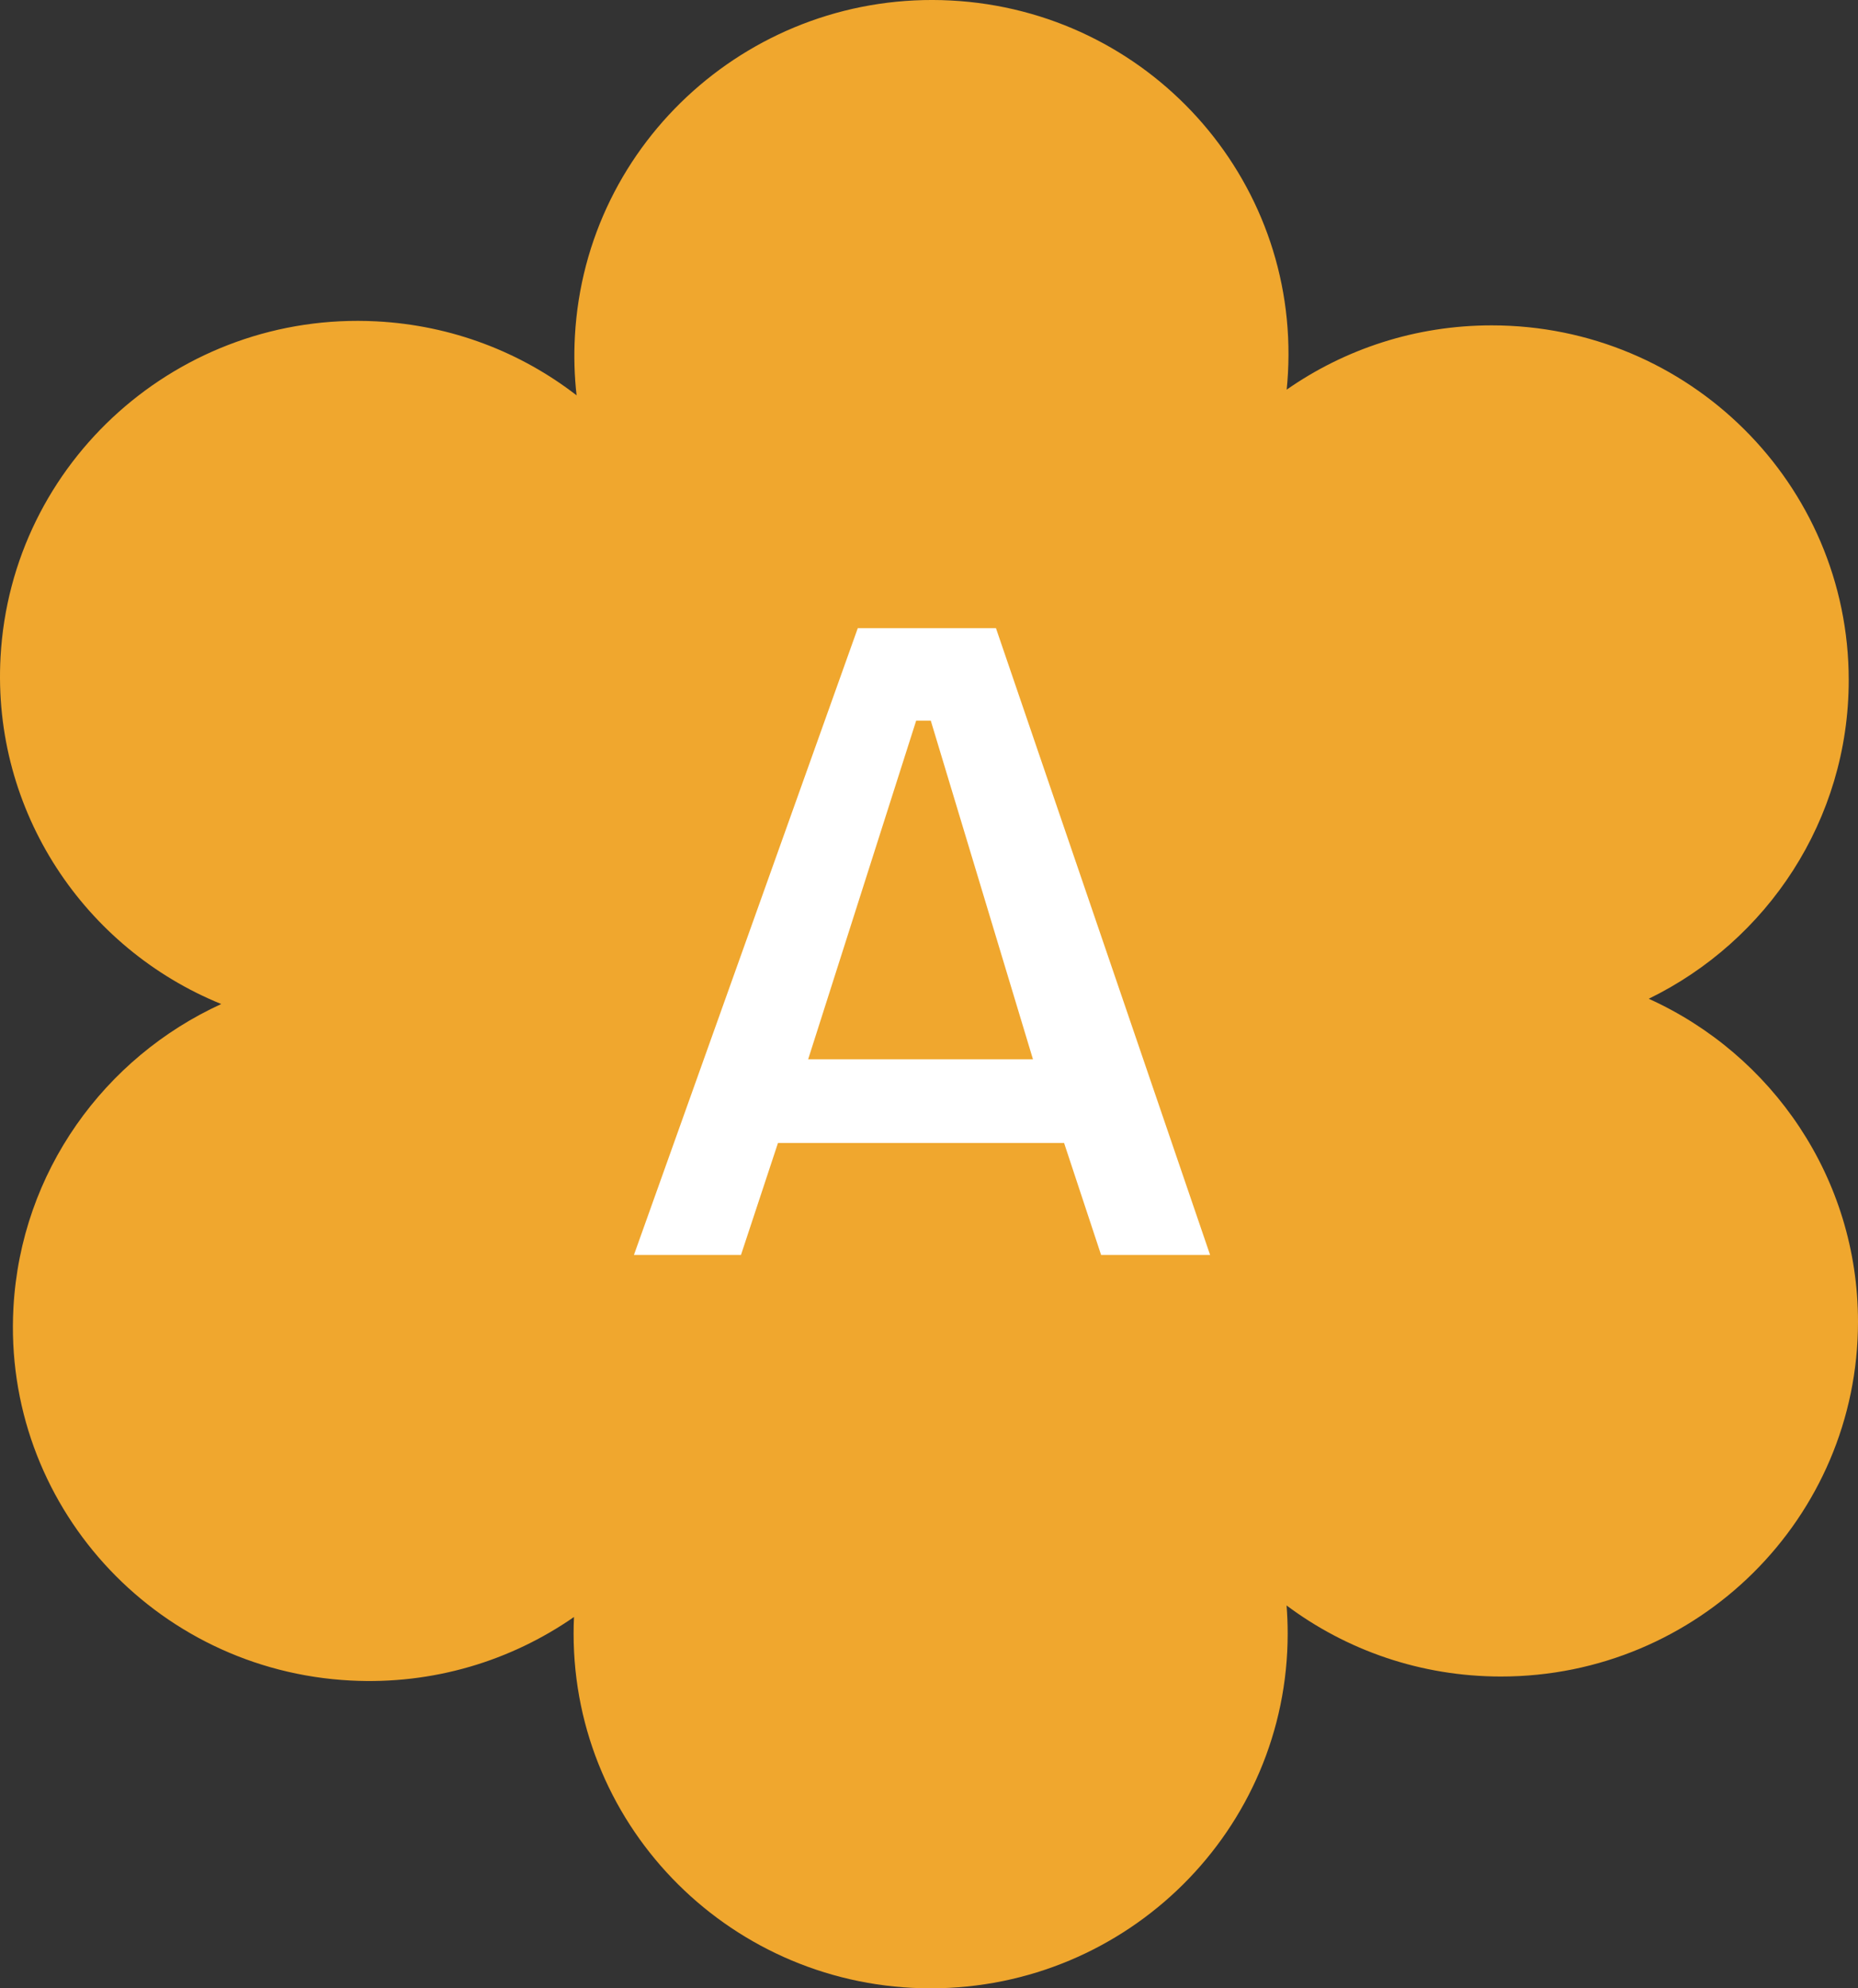<?xml version="1.0" encoding="UTF-8"?> <svg xmlns="http://www.w3.org/2000/svg" width="114" height="122" viewBox="0 0 114 122" fill="none"><rect x="0" y="0" width="114" height="122" fill="#333333" stroke="none"/> <path fill-rule="evenodd" clip-rule="evenodd" d="M35.274 20.626C35.932 8.622 46.259 -0.599 58.341 0.03C70.422 0.66 79.682 10.901 79.024 22.905C79.005 23.241 78.979 23.576 78.946 23.908C82.506 21.423 86.844 19.964 91.525 19.964C103.623 19.964 113.431 29.709 113.431 41.73C113.431 50.315 108.428 57.74 101.16 61.282C108.734 64.708 114 72.295 114 81.102C114 93.123 104.192 102.868 92.094 102.868C87.157 102.868 82.602 101.246 78.939 98.508C78.984 99.077 79.007 99.653 79.007 100.234C79.007 112.255 69.199 122 57.101 122C45.002 122 35.194 112.255 35.194 100.234C35.194 99.893 35.202 99.553 35.218 99.216C31.348 101.904 26.582 103.378 21.507 103.114C9.426 102.485 0.166 92.244 0.824 80.24C1.282 71.887 6.421 64.882 13.575 61.605C5.197 58.201 -0.488 49.808 0.033 40.313C0.691 28.309 11.019 19.088 23.1 19.718C27.743 19.96 31.97 21.621 35.377 24.257C35.243 23.071 35.206 21.858 35.274 20.626Z" fill="#F0A72E"></path> <path d="M52.63 38.544L38.896 77H45.464L47.733 70.133H65.289L67.559 77H74.247L61.109 38.544H52.63ZM63.379 64.997H49.585L56.213 44.217H57.109L63.379 64.997Z" fill="white"></path> </svg> 